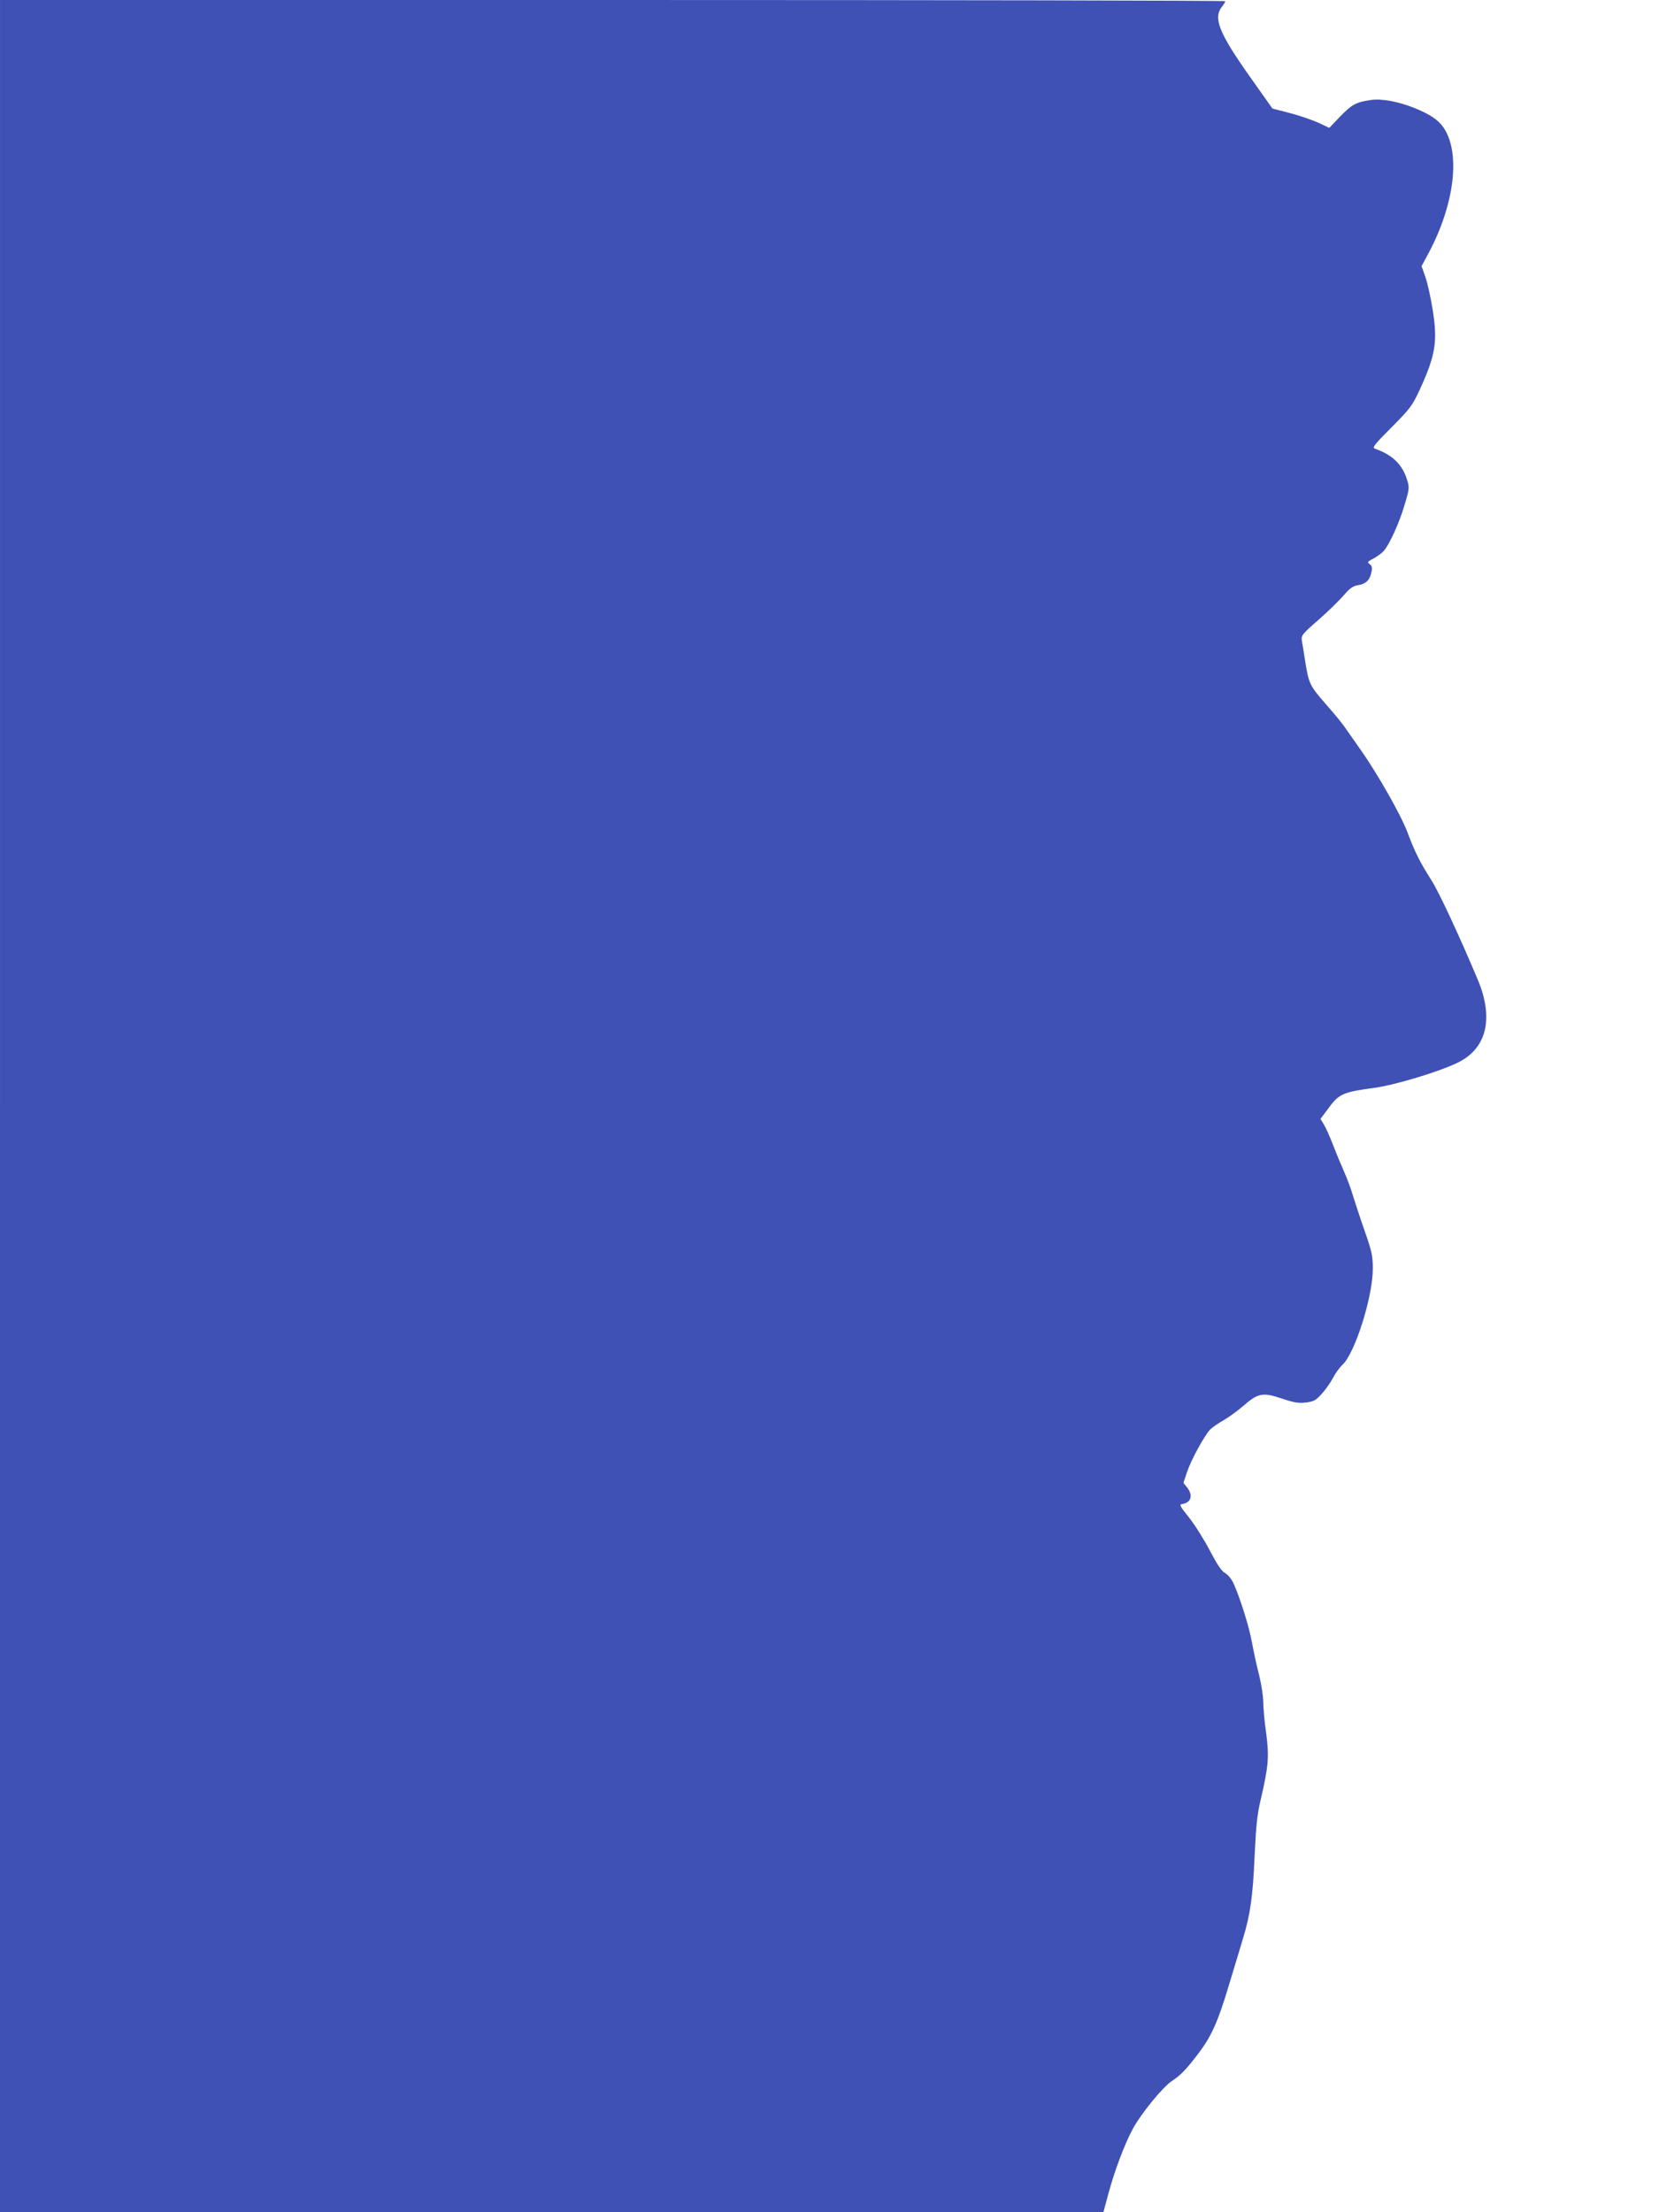 <?xml version="1.0" standalone="no"?>
<!DOCTYPE svg PUBLIC "-//W3C//DTD SVG 20010904//EN"
 "http://www.w3.org/TR/2001/REC-SVG-20010904/DTD/svg10.dtd">
<svg version="1.0" xmlns="http://www.w3.org/2000/svg"
 width="960pt" height="1280pt" viewBox="0 0 960 1280"
 preserveAspectRatio="xMidYMid meet">
<g transform="translate(0,1280) scale(0.1,-0.1)"
fill="#3f51b5" stroke="none">
<path d="M0 6400 l0 -6400 3193 0 3192 0 29 108 c36 133 94 287 140 372 48 90
175 245 227 279 51 33 86 70 157 164 72 95 112 185 172 387 29 96 66 217 81
268 44 143 59 249 69 484 8 170 15 240 34 320 46 197 51 251 33 389 -10 68
-17 150 -17 182 0 32 -11 102 -24 155 -14 53 -32 138 -41 187 -16 90 -65 247
-105 339 -13 29 -33 54 -51 64 -21 12 -46 50 -89 132 -33 63 -87 149 -120 190
-55 69 -58 75 -37 78 50 8 62 50 26 96 l-21 26 21 63 c23 69 99 208 133 245
13 13 47 37 78 54 30 18 82 55 115 84 85 74 112 79 222 42 72 -24 97 -28 140
-23 46 6 57 12 94 53 23 26 51 67 64 92 13 25 37 58 54 74 73 69 175 394 175
556 0 75 -6 100 -48 220 -26 74 -56 167 -68 205 -11 39 -34 99 -50 135 -16 36
-45 105 -64 155 -19 49 -43 103 -54 120 l-19 31 49 65 c57 79 84 91 259 114
119 16 367 90 481 144 172 80 216 256 122 481 -111 263 -224 506 -269 577 -65
102 -95 161 -139 278 -37 99 -173 339 -273 480 -31 44 -69 98 -84 120 -14 22
-66 86 -115 141 -95 109 -99 117 -122 264 -6 41 -14 89 -17 105 -4 28 3 37 97
119 56 49 121 113 146 142 35 40 52 53 82 58 46 7 69 30 78 76 6 25 3 36 -10
46 -16 11 -14 14 21 32 21 11 48 31 60 44 32 35 92 166 122 271 26 86 27 97
14 138 -27 91 -85 147 -187 183 -17 6 -3 24 97 124 107 108 119 124 162 216
92 201 105 279 75 466 -11 69 -30 153 -42 188 l-22 62 42 78 c149 281 185 578
85 724 -30 44 -76 75 -163 111 -99 40 -195 58 -260 48 -83 -12 -108 -26 -176
-96 l-62 -65 -61 29 c-33 15 -107 41 -164 56 l-104 27 -138 195 c-171 243
-205 329 -155 393 11 14 20 28 20 33 0 4 -1595 7 -3545 7 l-3545 0 0 -6400z"/>
</g>
</svg>
